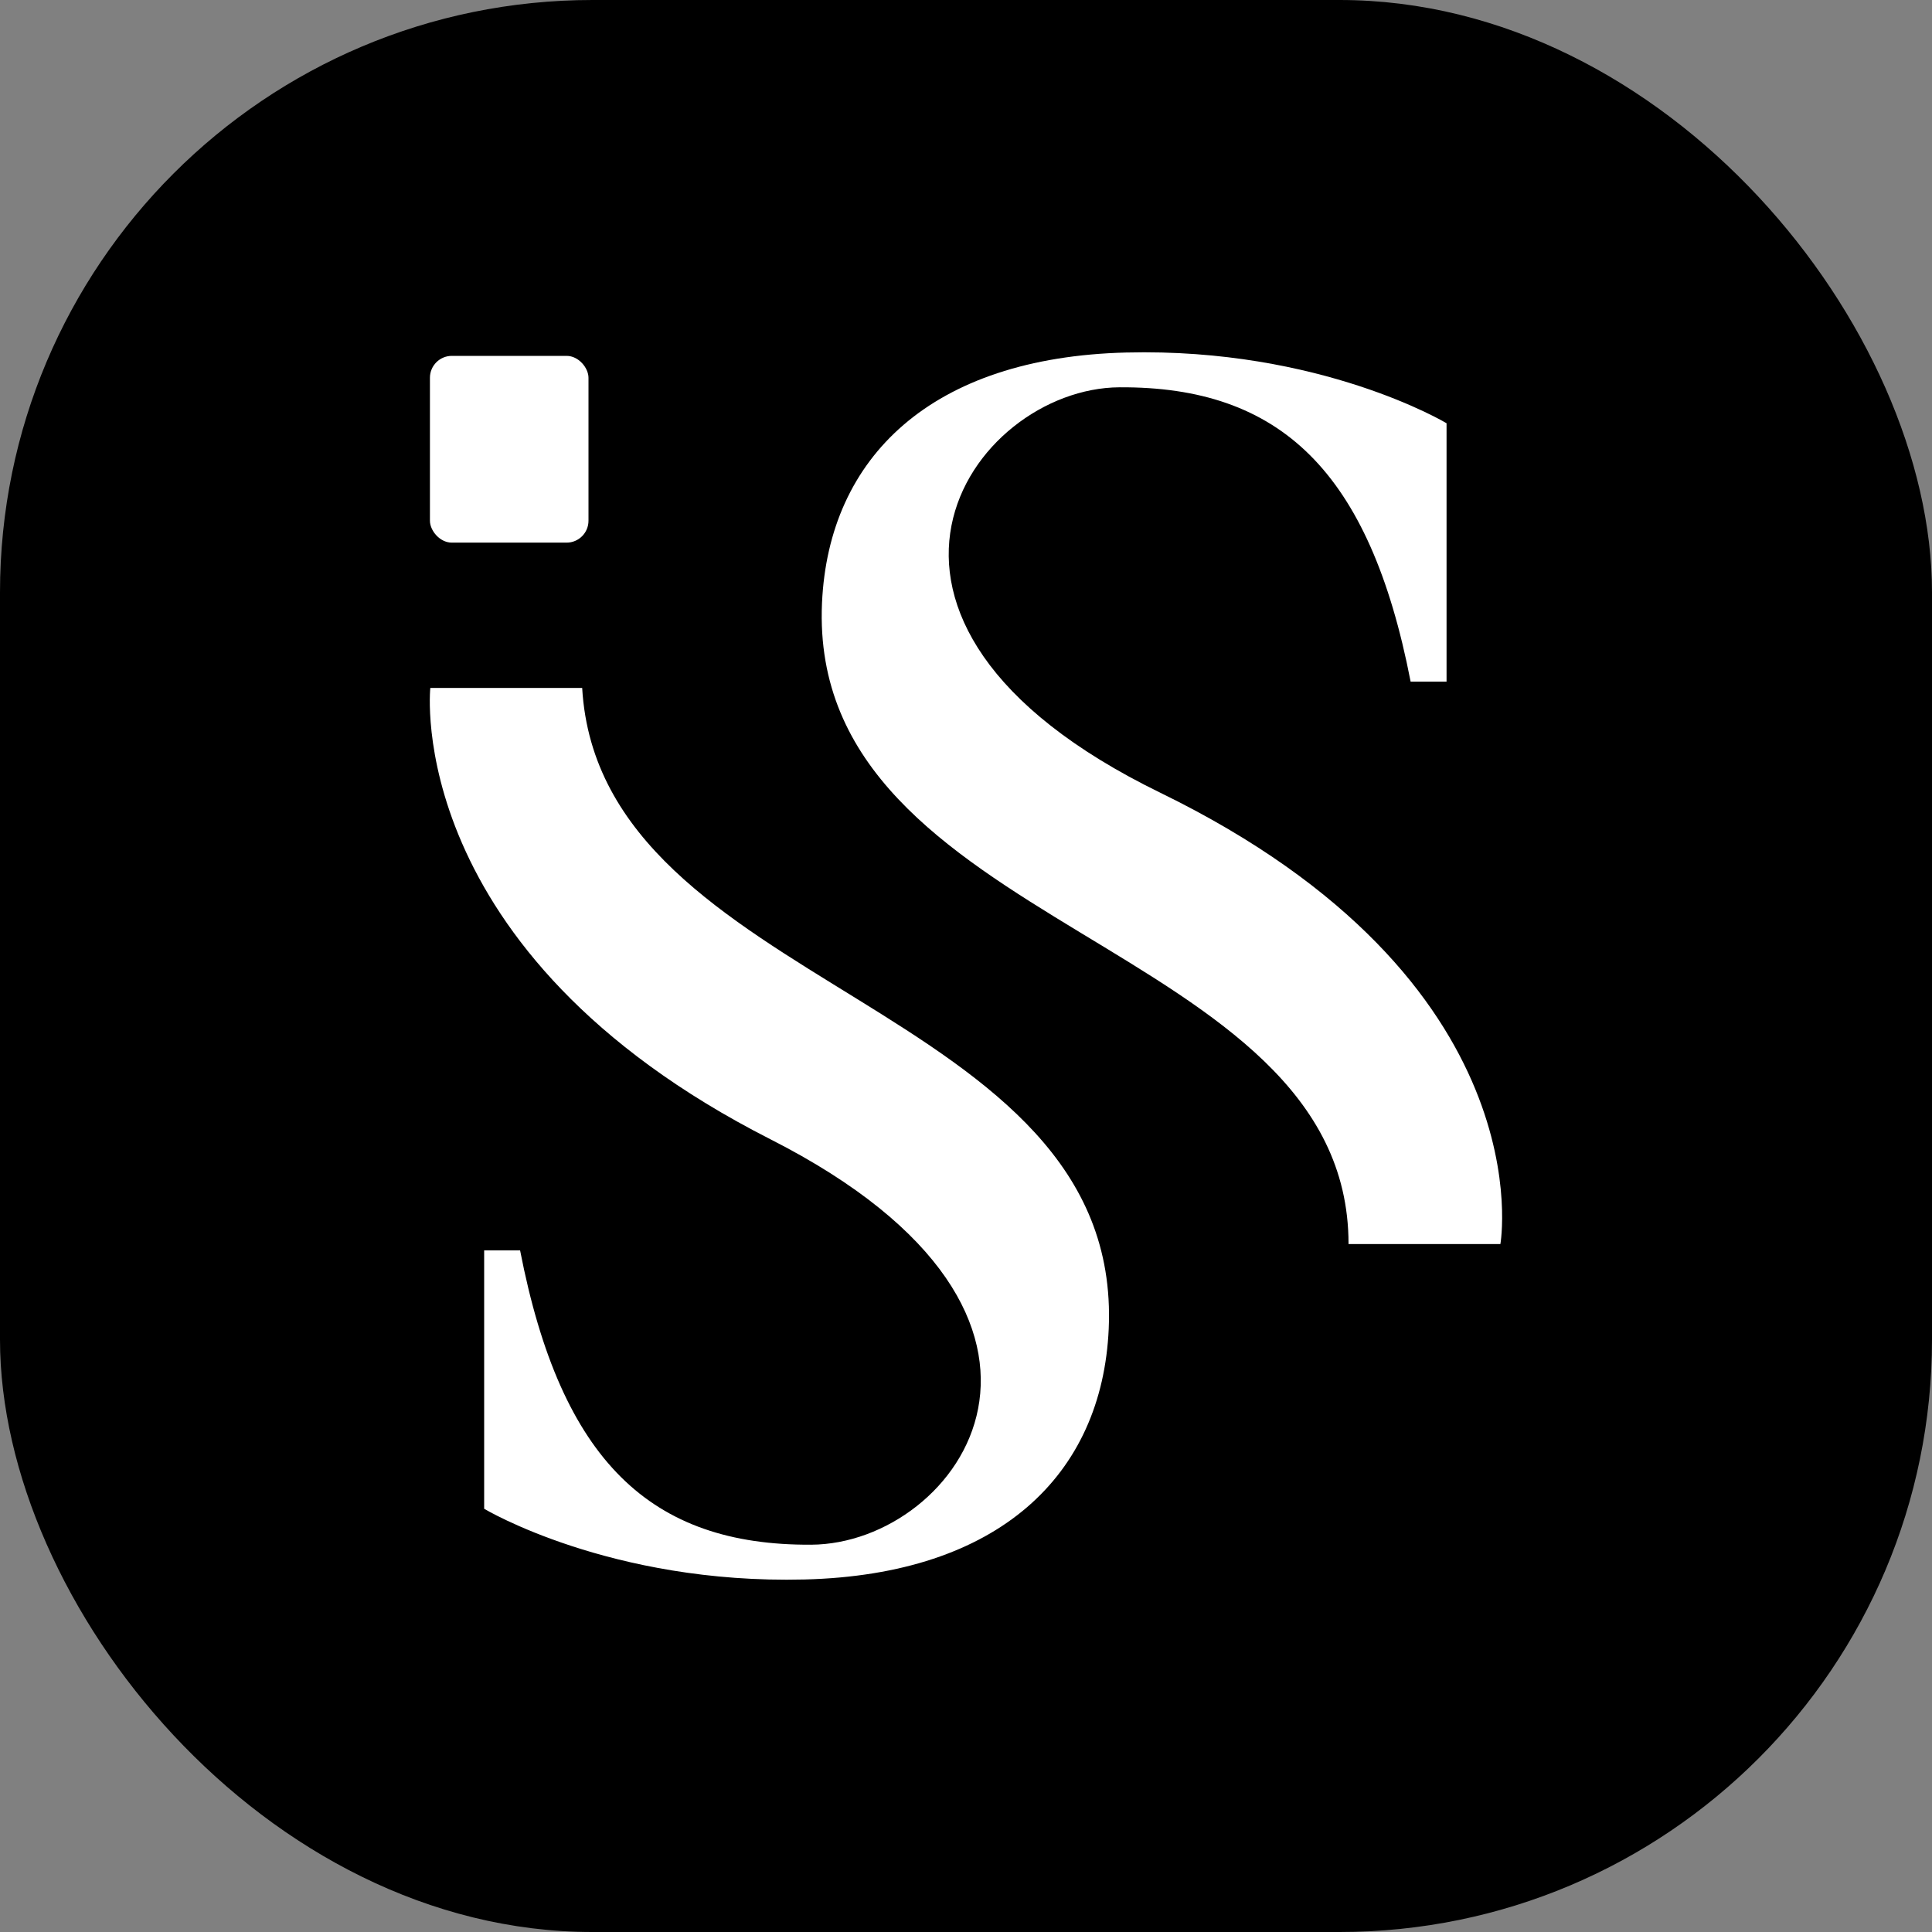 <?xml version="1.0" encoding="UTF-8"?>
<svg id="katman_2" data-name="katman 2" xmlns="http://www.w3.org/2000/svg" viewBox="0 0 150 150">
  <rect x="0" y="0" width="150" height="150" fill="#808080" stroke="none"/>
  <defs>
    <style>
      .cls-1 {
        fill: #000;
      }

      .cls-1, .cls-2 {
        stroke-width: 0px;
      }

      .cls-2 {
        fill: #fff;
      }
    </style>
  </defs>
  <g id="katman_1" data-name="katman 1">
    <rect class="cls-1" x="0" y="0" width="150" height="150" rx="46" ry="46"/>
    <g>
      <path class="cls-2" d="M104.68,96.59h11.81s3.6-20.41-26.4-35.04c-27.51-13.41-14.68-31.42-3.17-31.48,12.44-.07,19.42,6.47,22.6,22.85h2.79v-20.06s-9.77-5.87-24.88-5.49c-15.11.38-23.1,8.12-23.61,19.45-1.14,25.52,40.88,26.05,40.88,49.76Z"/>
      <path class="cls-2" d="M45.22,53.41h-11.81s-2.23,20.48,26.4,35.04c27.28,13.86,14.68,31.42,3.17,31.48-12.44.07-19.42-6.47-22.6-22.85h-2.79v20.06s9.77,5.87,24.88,5.49c15.11-.38,23.1-8.12,23.61-19.45,1.14-25.52-39.49-26.14-40.88-49.76Z"/>
      <rect class="cls-2" x="33.38" y="27.63" width="12.31" height="14.5" rx="1.7" ry="1.7"/>
    </g>
  </g>
</svg>